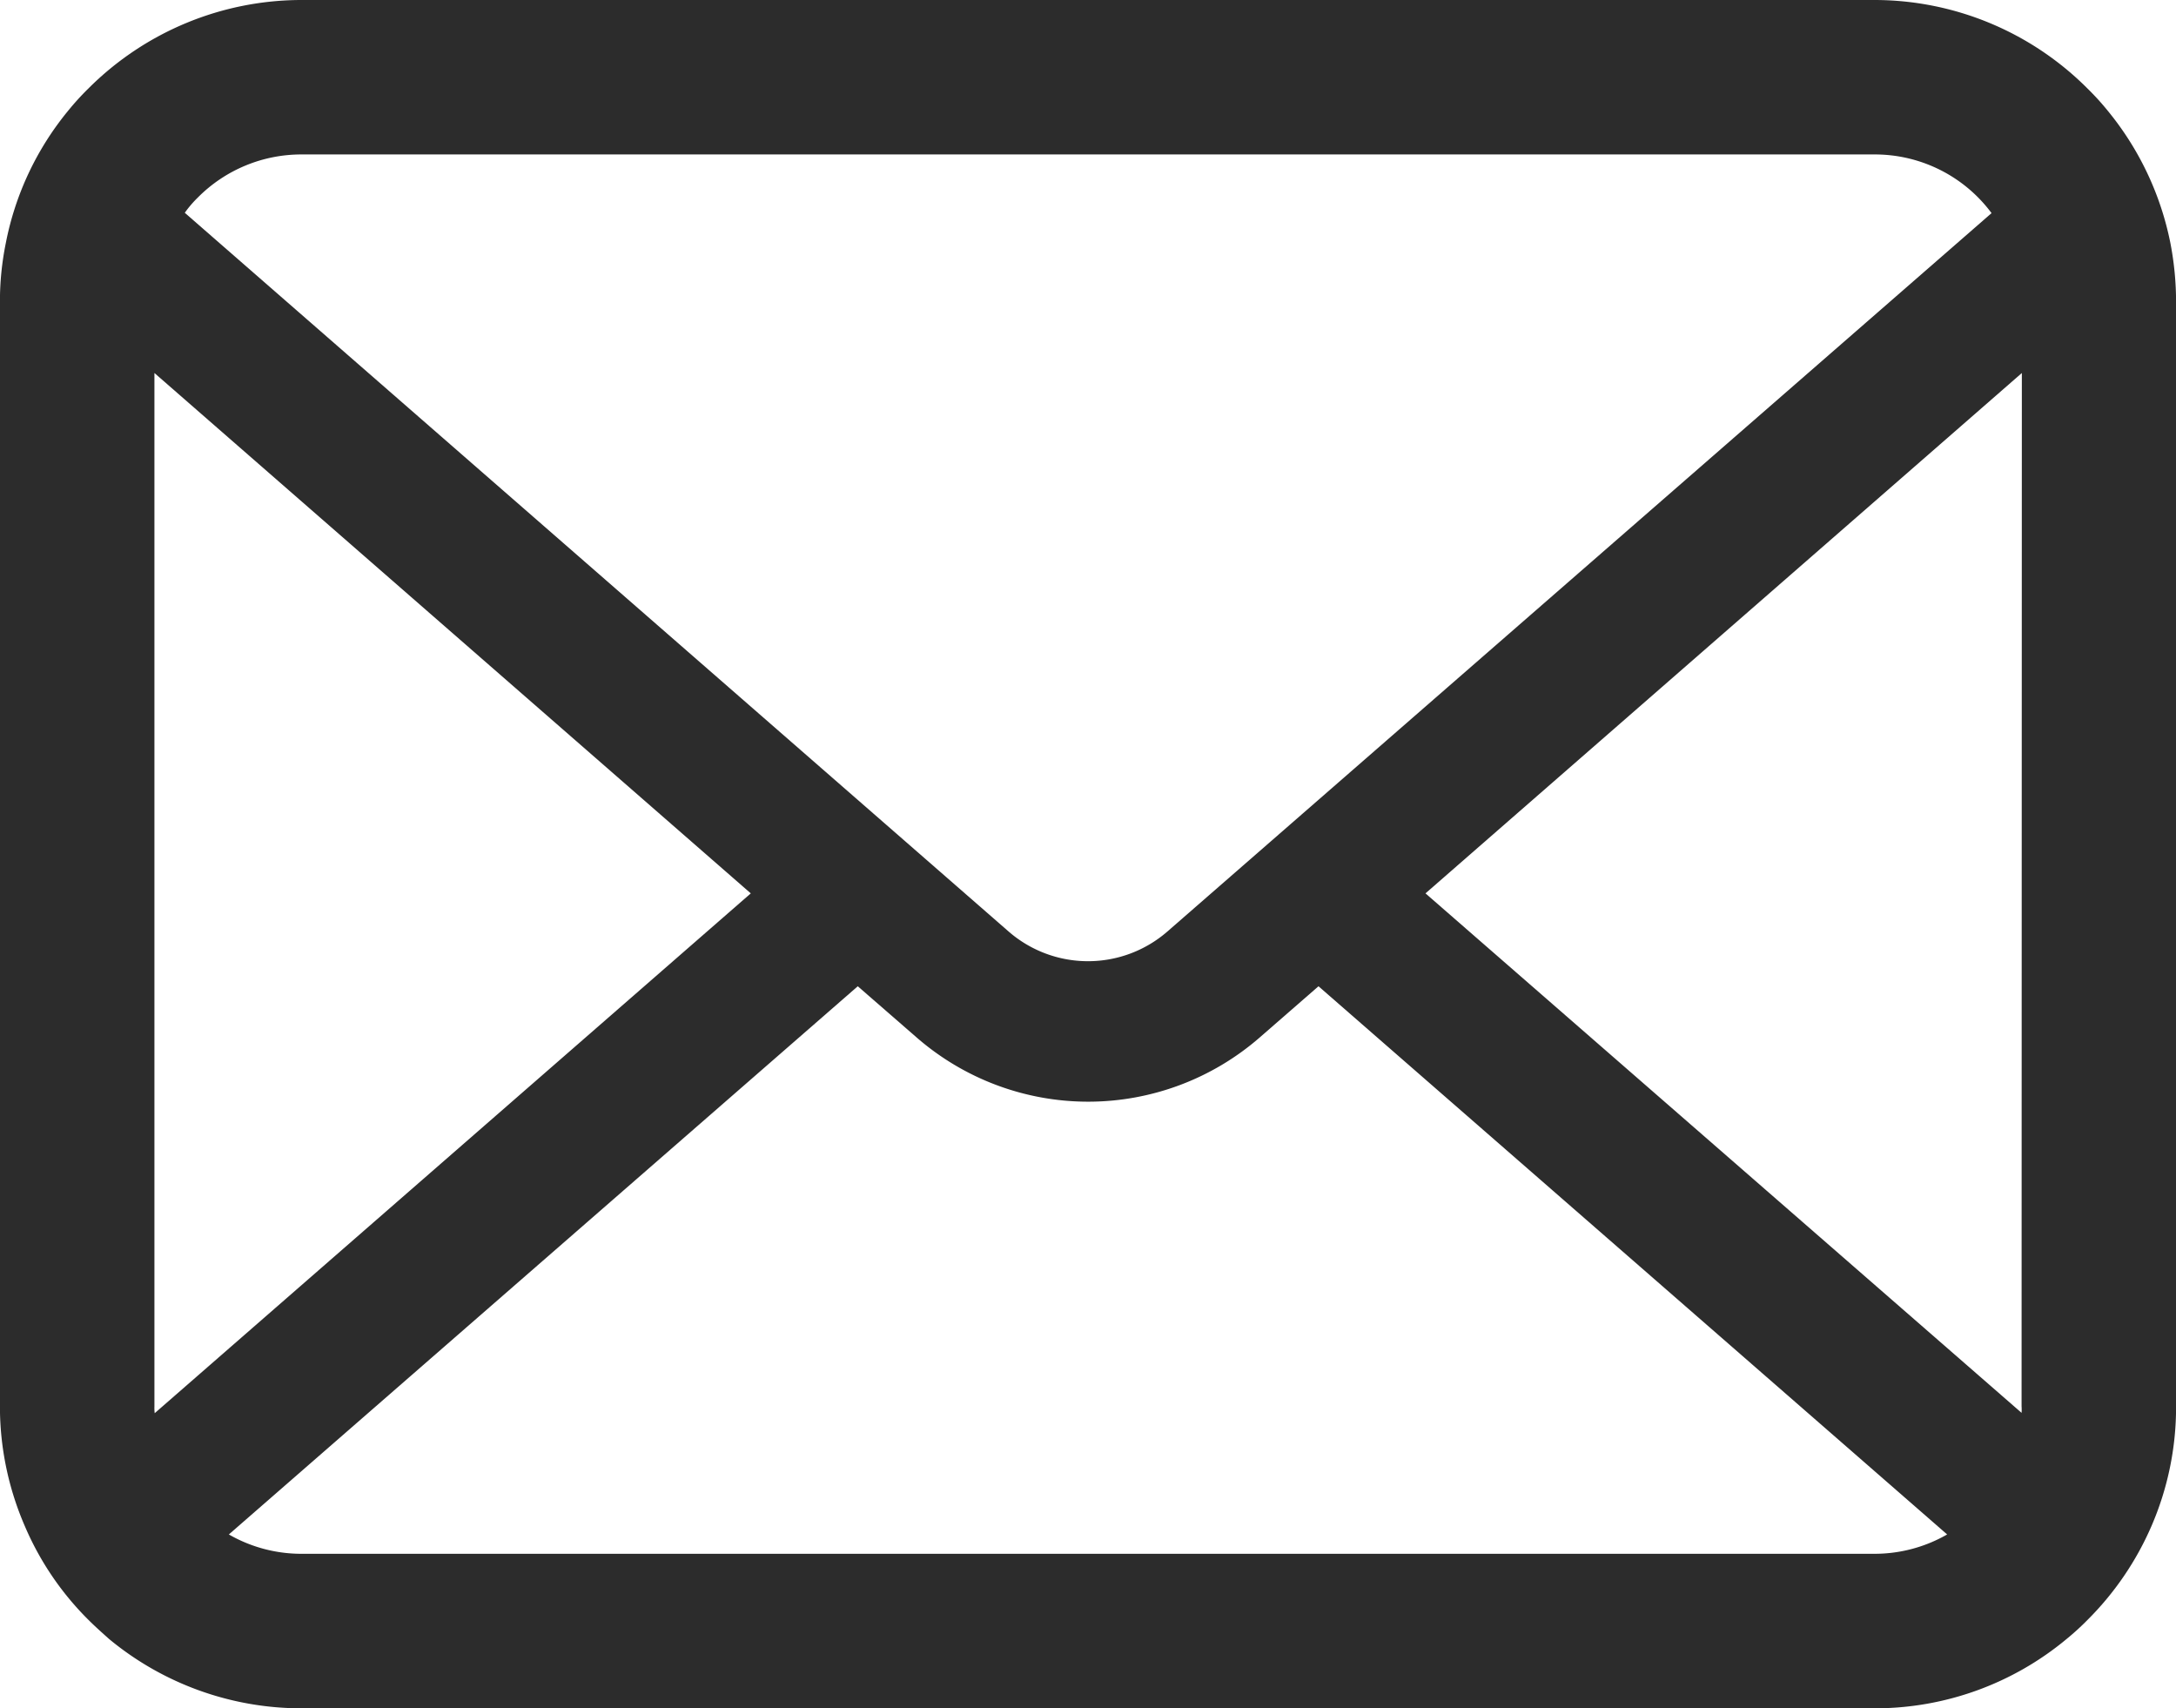 <svg xmlns="http://www.w3.org/2000/svg" width="31.606" height="24.808" viewBox="0 0 31.606 24.808"><path d="M409.525,378.415a4.375,4.375,0,0,0-.905-1.917,3.81,3.81,0,0,0-.3-.33,4.374,4.374,0,0,0-3.1-1.285H382.384a4.38,4.38,0,0,0-3.1,1.285,3.86,3.86,0,0,0-.3.33,4.321,4.321,0,0,0-.9,1.917,4.25,4.25,0,0,0-.085.853v16.04a4.361,4.361,0,0,0,.363,1.741,4.291,4.291,0,0,0,.922,1.358c.1.1.2.188.3.278a4.381,4.381,0,0,0,2.8,1.007h22.838a4.351,4.351,0,0,0,2.8-1.011,3.744,3.744,0,0,0,.3-.274,4.381,4.381,0,0,0,.926-1.358v0a4.339,4.339,0,0,0,.359-1.737v-16.04A4.518,4.518,0,0,0,409.525,378.415Zm-28.654-.661a2.118,2.118,0,0,1,1.513-.628h22.838a2.111,2.111,0,0,1,1.513.628,2.167,2.167,0,0,1,.192.224l-11.97,10.432a1.757,1.757,0,0,1-2.308,0l-11.965-10.437A1.618,1.618,0,0,1,380.871,377.754Zm-.628,17.553V380.3l8.662,7.557-8.658,7.549A.63.63,0,0,1,380.243,395.307Zm24.979,2.141H382.384a2.112,2.112,0,0,1-1.06-.281l9.135-7.961.853.742a3.795,3.795,0,0,0,4.987,0l.852-.742,9.131,7.961A2.115,2.115,0,0,1,405.222,397.448Zm2.141-2.141a.671.671,0,0,1,0,.094l-8.658-7.544,8.662-7.557Z" transform="translate(-378 -374.883)" fill="#2c2c2c"/></svg>